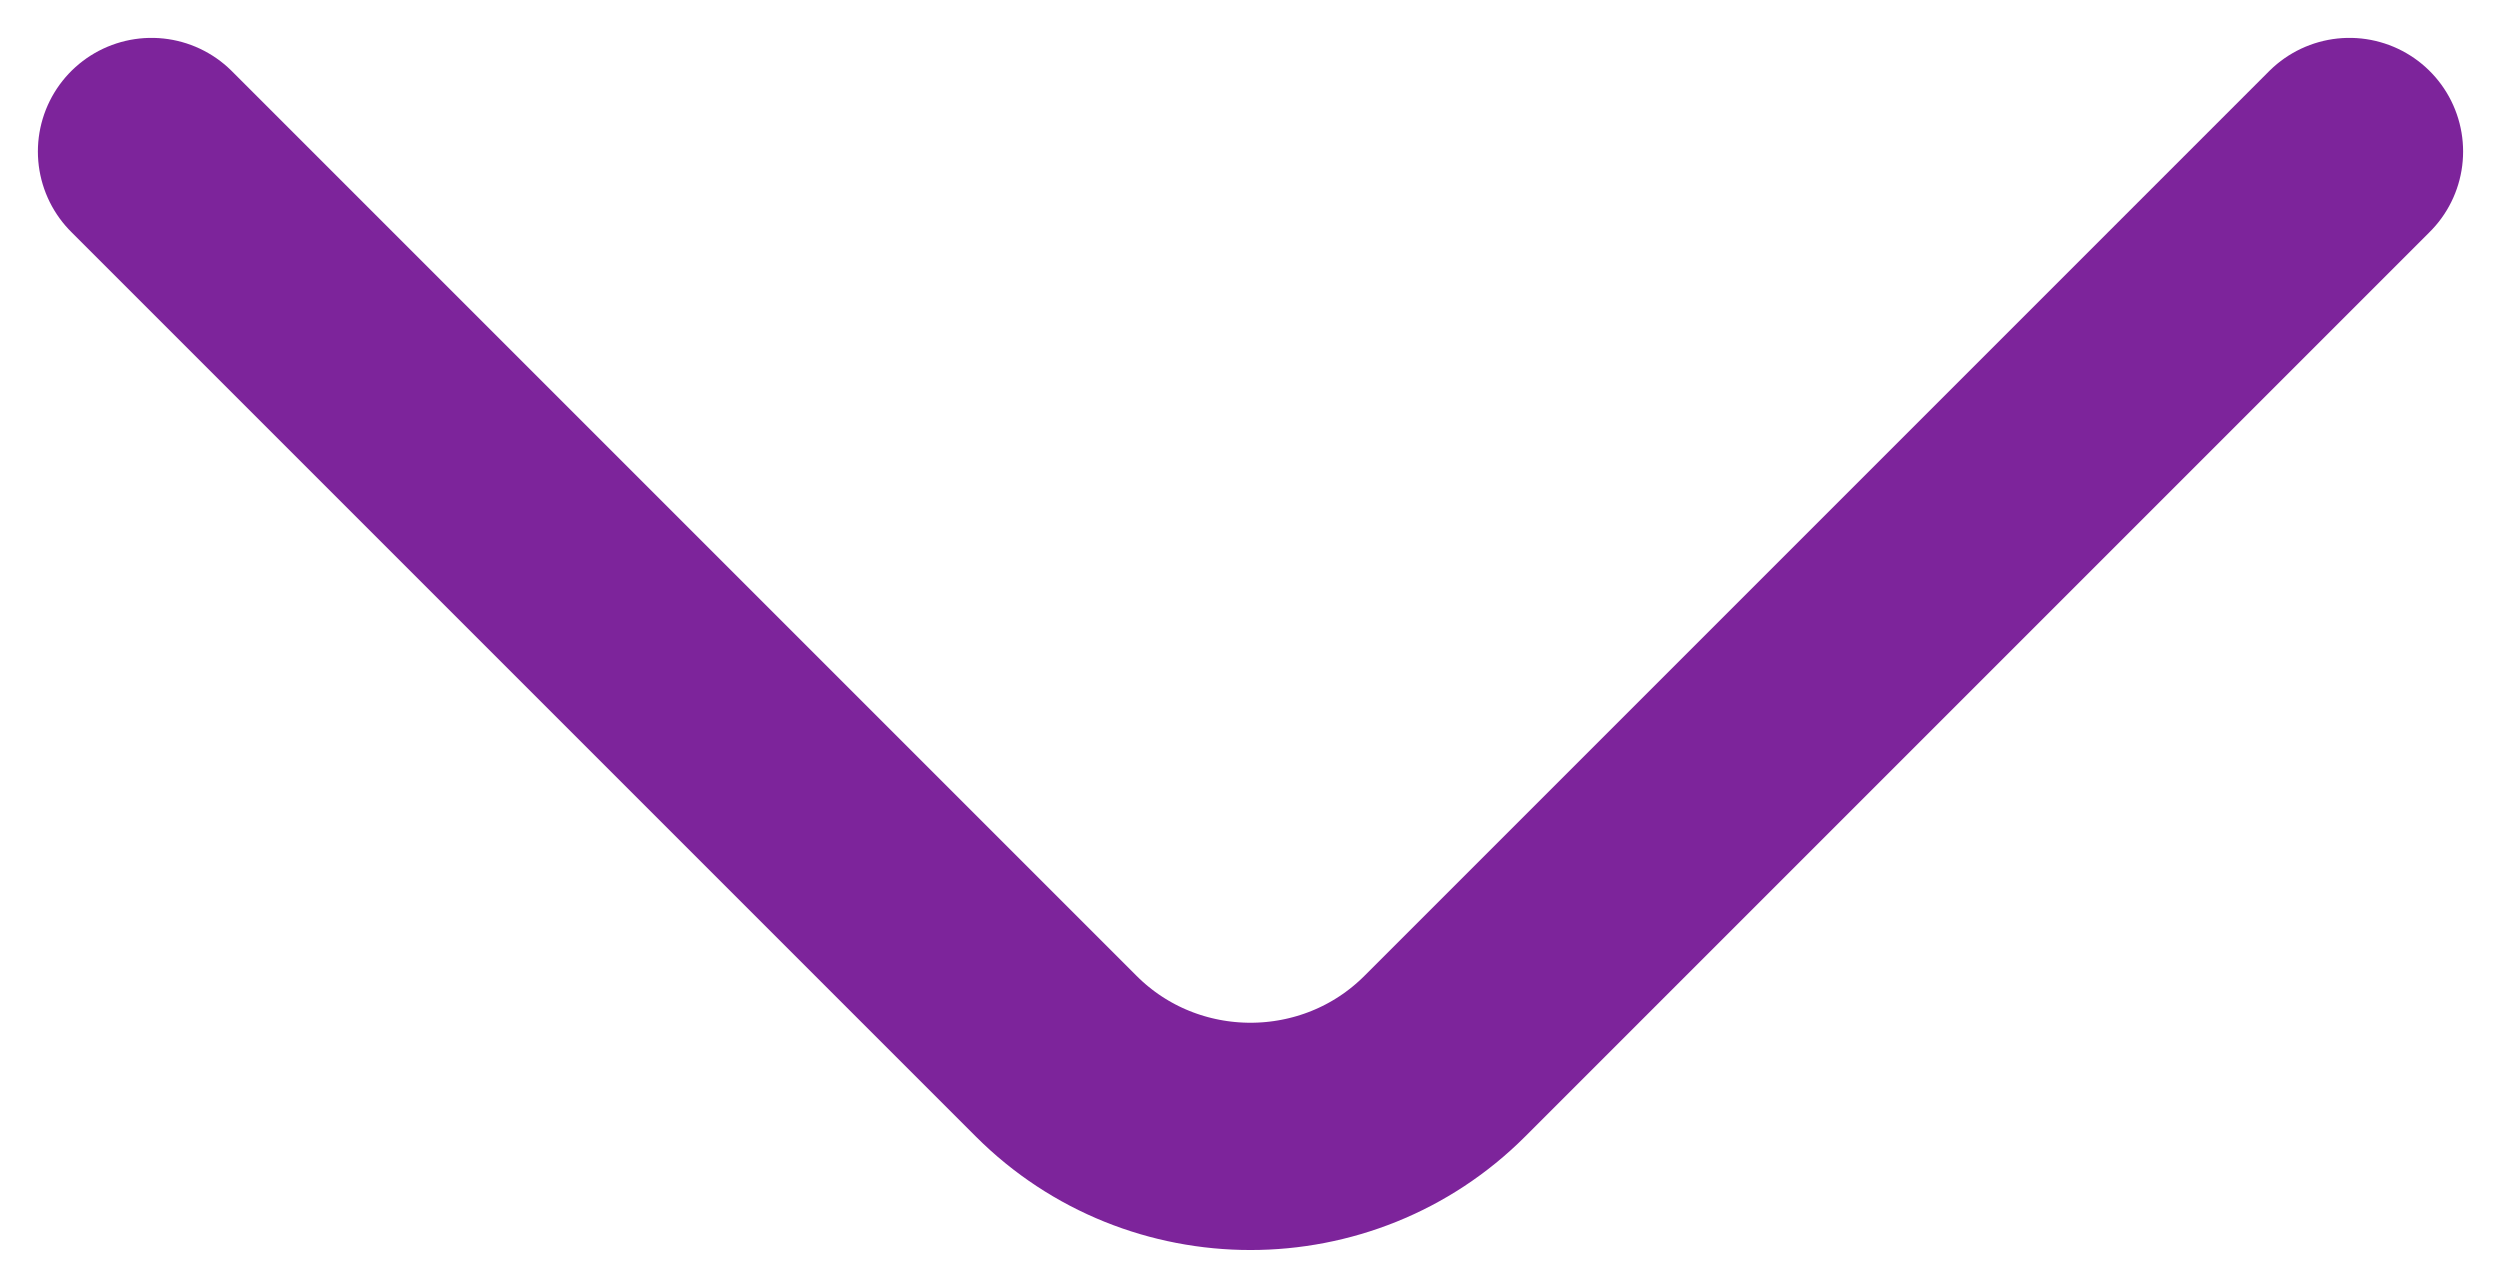 <svg width="33" height="17" viewBox="0 0 33 17" fill="none" xmlns="http://www.w3.org/2000/svg">
<path d="M2 2L13.942 13.942C15.353 15.353 17.66 15.353 19.071 13.942L31.013 2" stroke="#7D249B" stroke-width="3" stroke-miterlimit="10" stroke-linecap="round" stroke-linejoin="round"/>
</svg>
